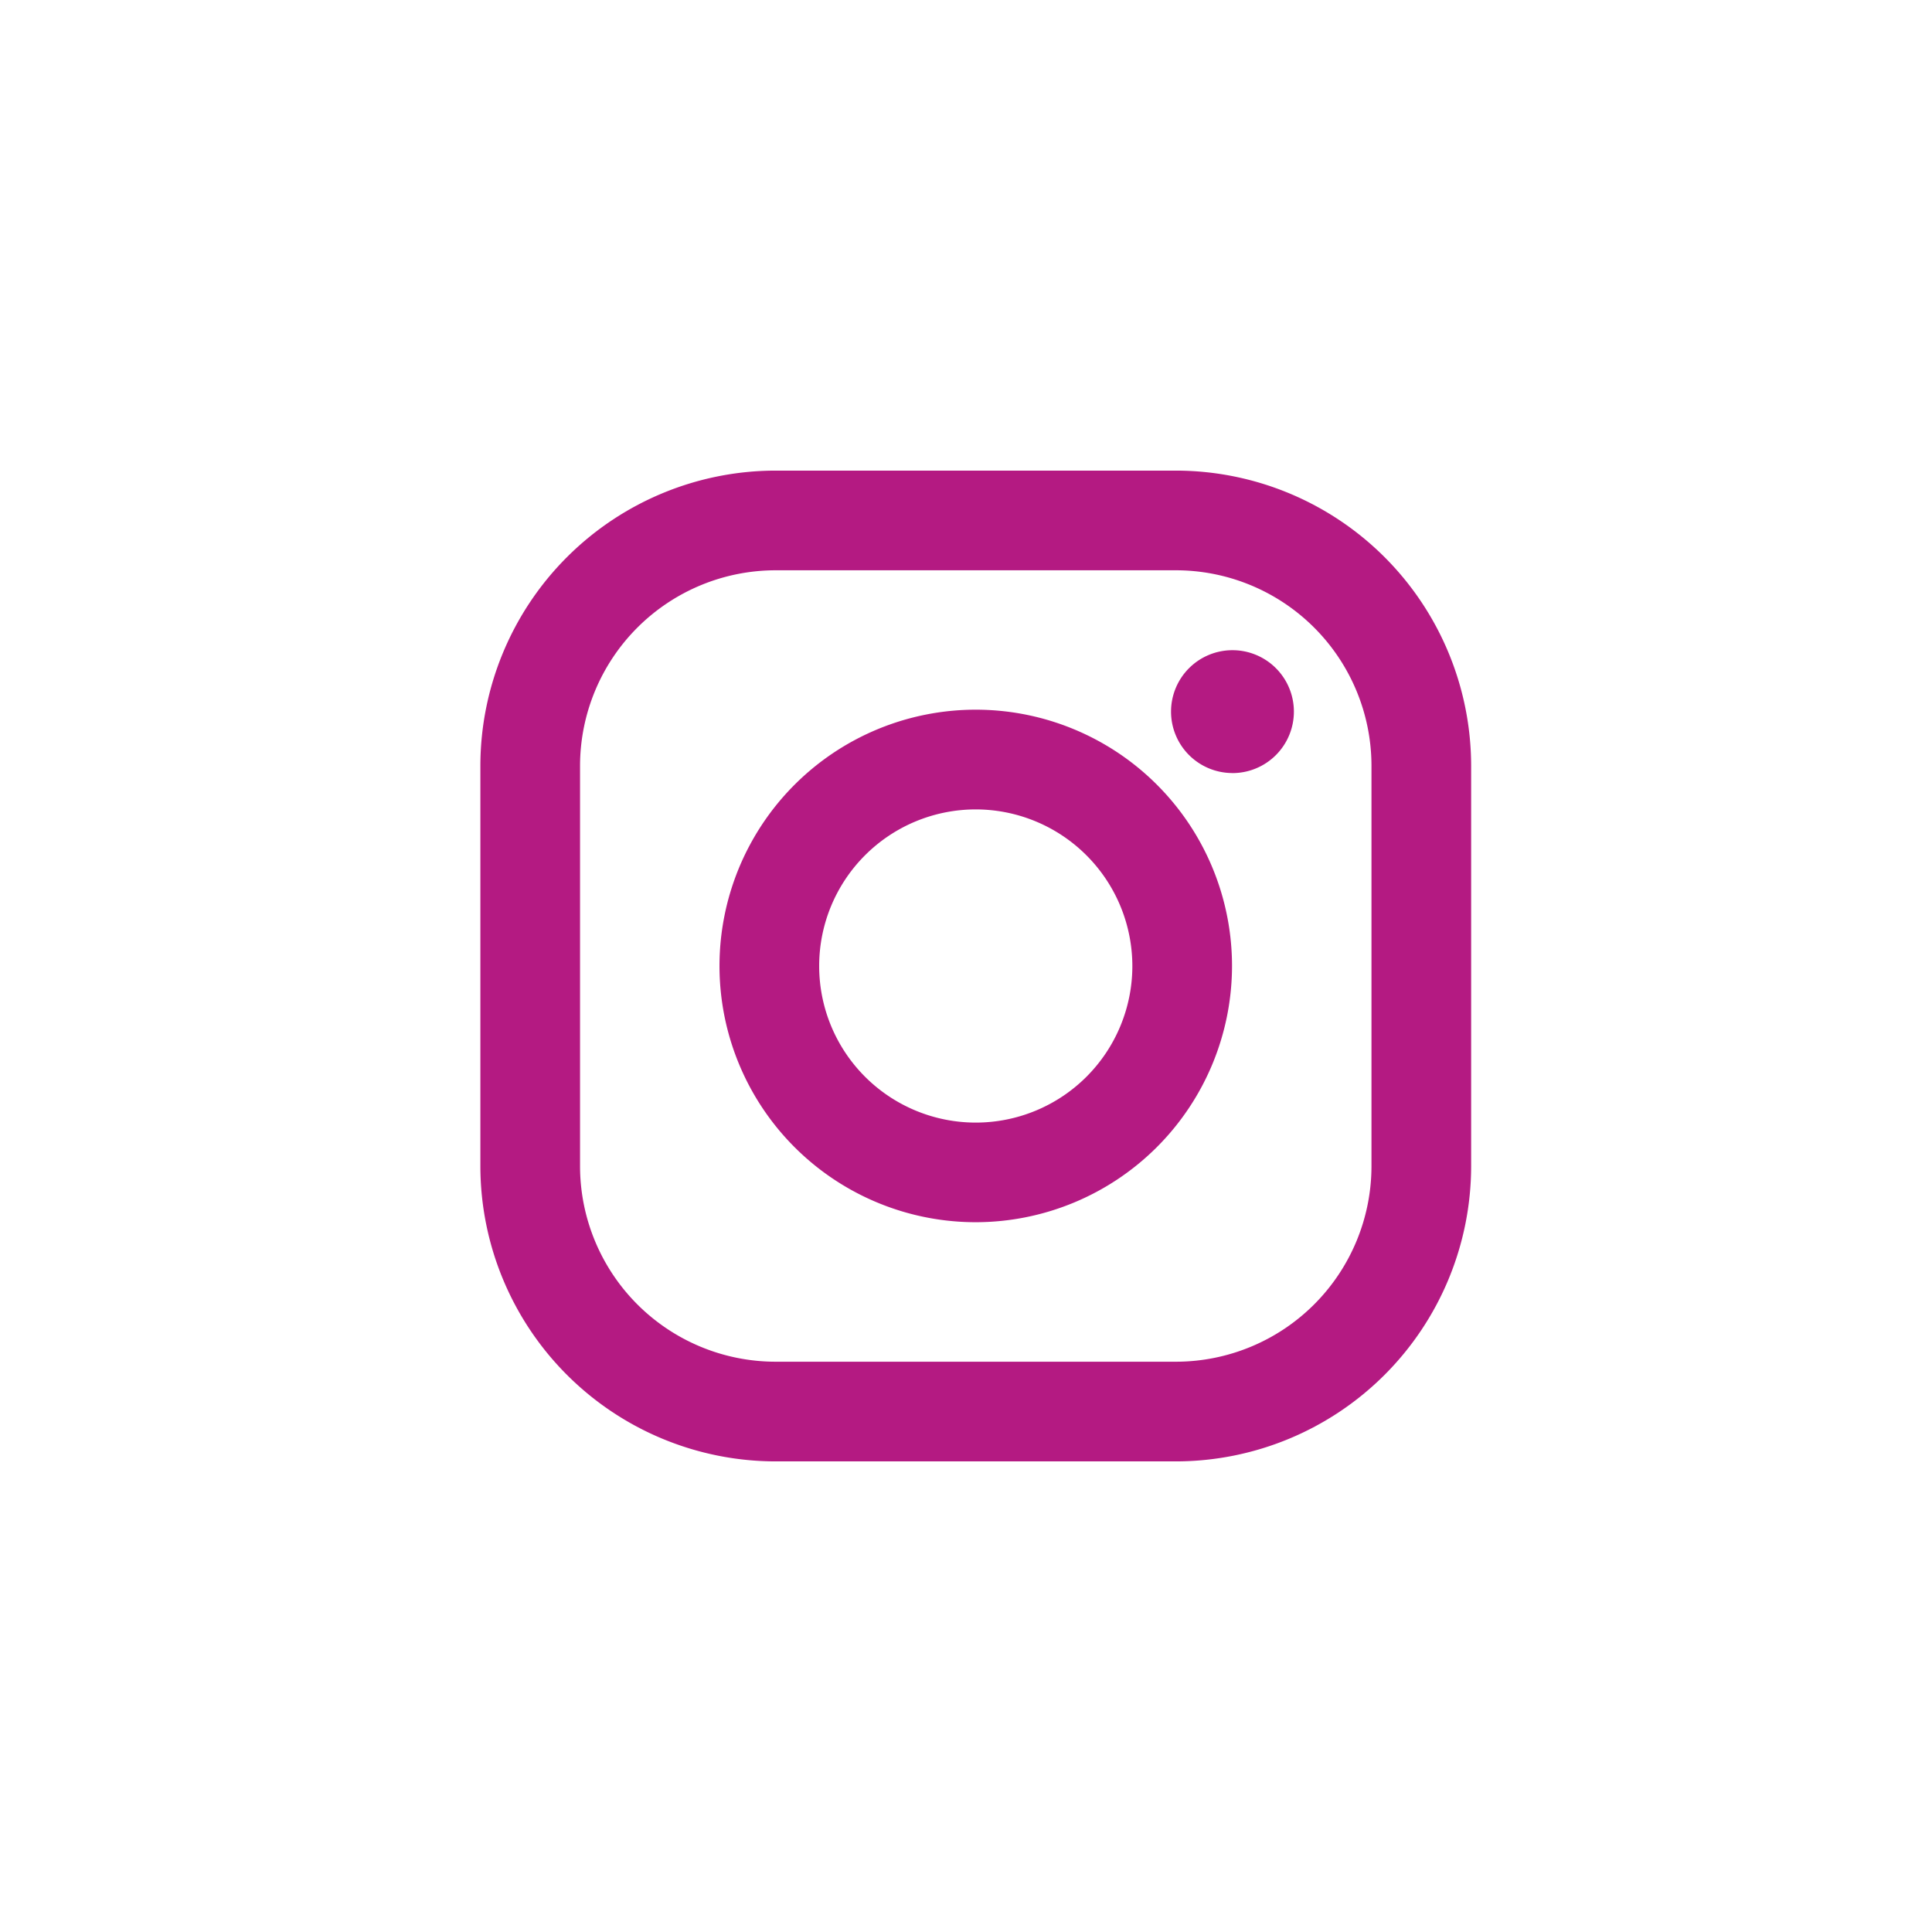 <svg xmlns="http://www.w3.org/2000/svg" width="39" height="39" viewBox="0 0 39 39"><g transform="translate(-433 -223)"><path d="M14.042,20H5.958A5.965,5.965,0,0,1,0,14.042V5.958A5.965,5.965,0,0,1,5.958,0h8.084A5.965,5.965,0,0,1,20,5.958v8.084A5.965,5.965,0,0,1,14.042,20ZM5.958,2.012A3.951,3.951,0,0,0,2.012,5.958v8.084a3.95,3.95,0,0,0,3.946,3.946h8.084a3.95,3.95,0,0,0,3.946-3.946V5.958a3.95,3.95,0,0,0-3.946-3.946ZM10,15.172A5.173,5.173,0,1,1,15.173,10,5.178,5.178,0,0,1,10,15.172Zm0-8.333A3.161,3.161,0,1,0,13.161,10,3.164,3.164,0,0,0,10,6.839Zm5.182-.734a1.24,1.24,0,1,1,1.24-1.239A1.241,1.241,0,0,1,15.182,6.106Z" transform="translate(442.697 232.5)" fill="#b41a82"/><rect width="39" height="39" transform="translate(433 223)" fill="none"/></g></svg>